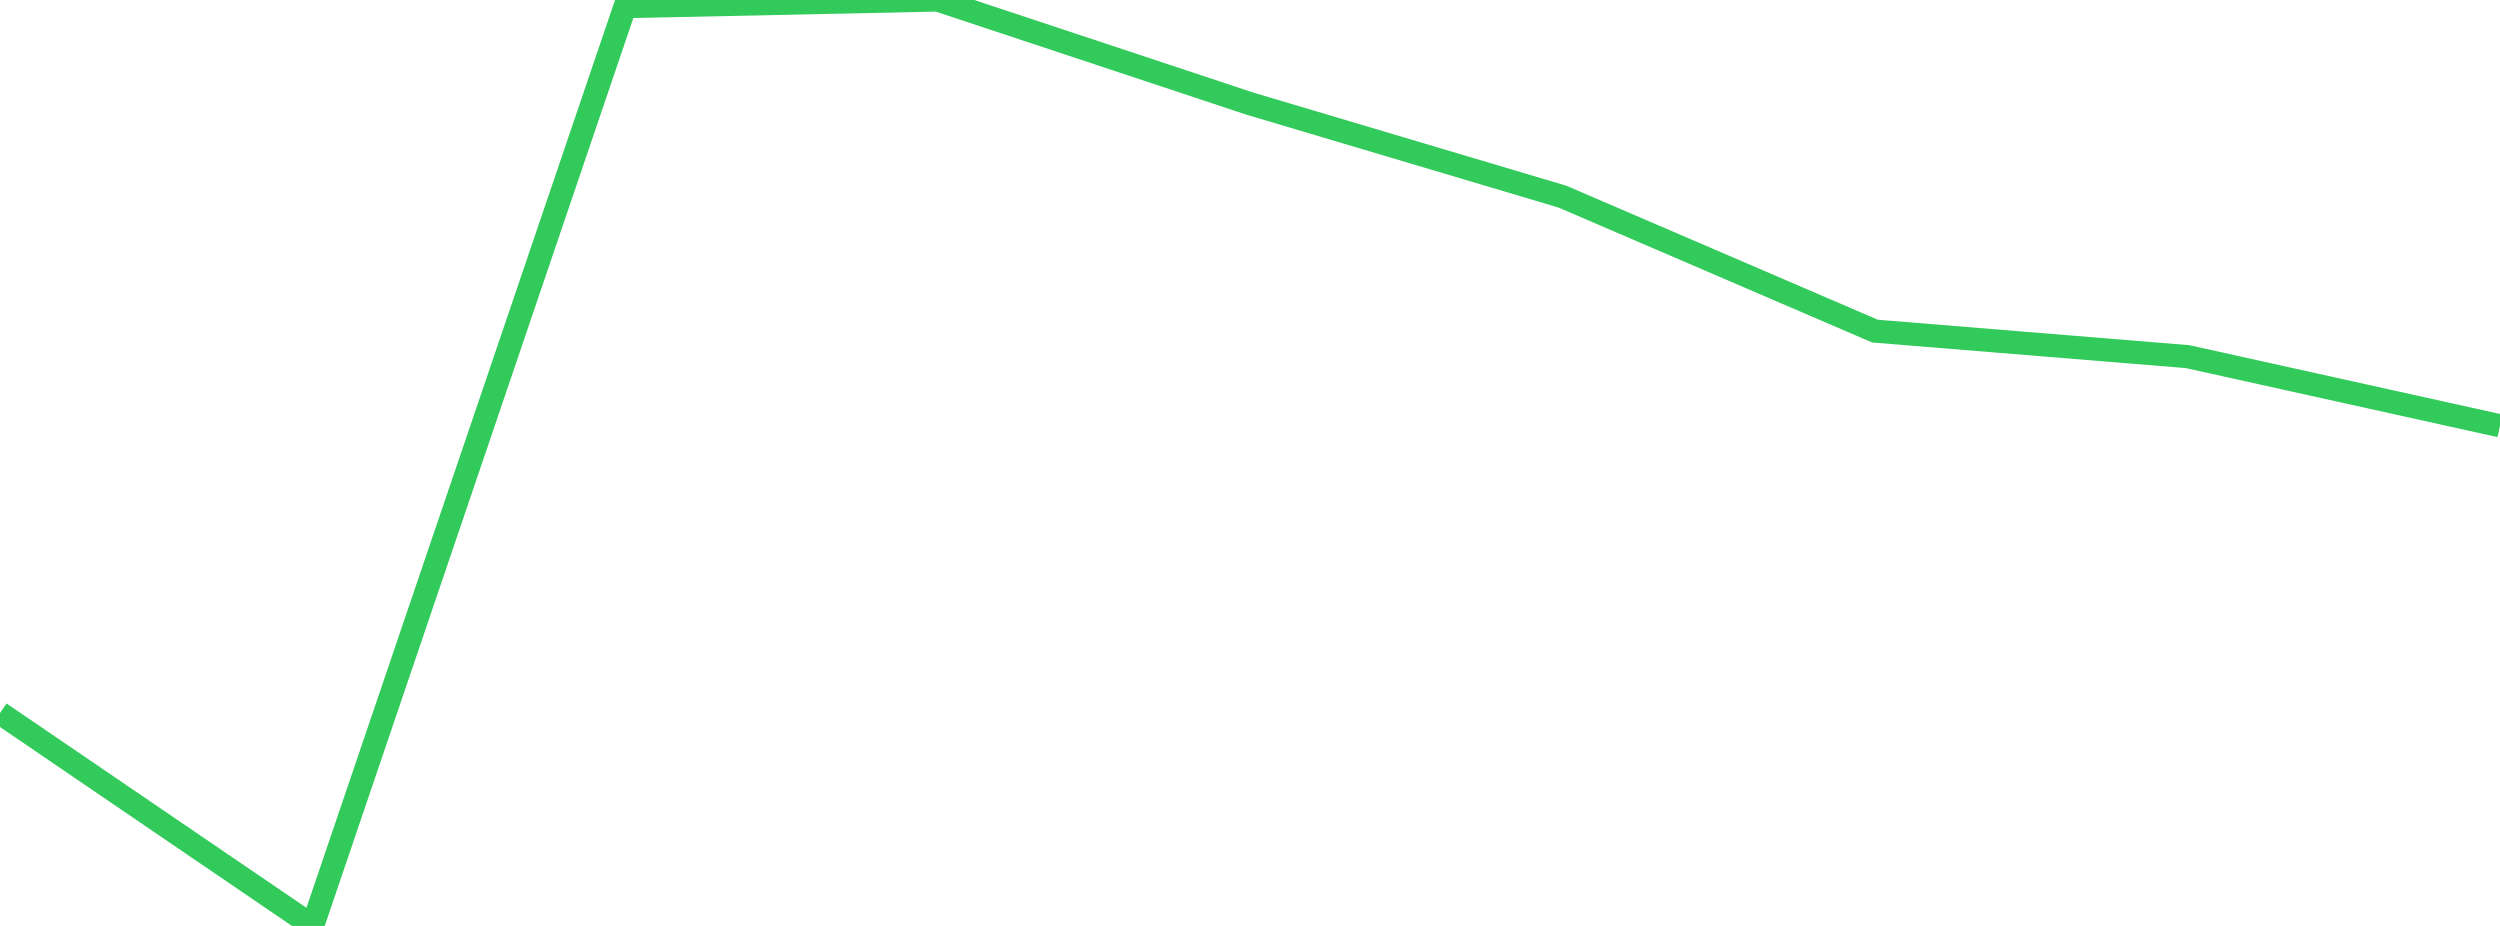 <?xml version="1.0" standalone="no"?>
<!DOCTYPE svg PUBLIC "-//W3C//DTD SVG 1.1//EN" "http://www.w3.org/Graphics/SVG/1.1/DTD/svg11.dtd">

<svg width="135" height="50" viewBox="0 0 135 50" preserveAspectRatio="none" 
  xmlns="http://www.w3.org/2000/svg"
  xmlns:xlink="http://www.w3.org/1999/xlink">


<polyline points="0.0, 38.503 16.875, 50.0 33.75, 0.358 50.625, 0.0 67.5, 5.598 84.375, 10.62 101.25, 17.88 118.125, 19.258 135.0, 22.994" fill="none" stroke="#32ca5b" stroke-width="1.25"/>

</svg>